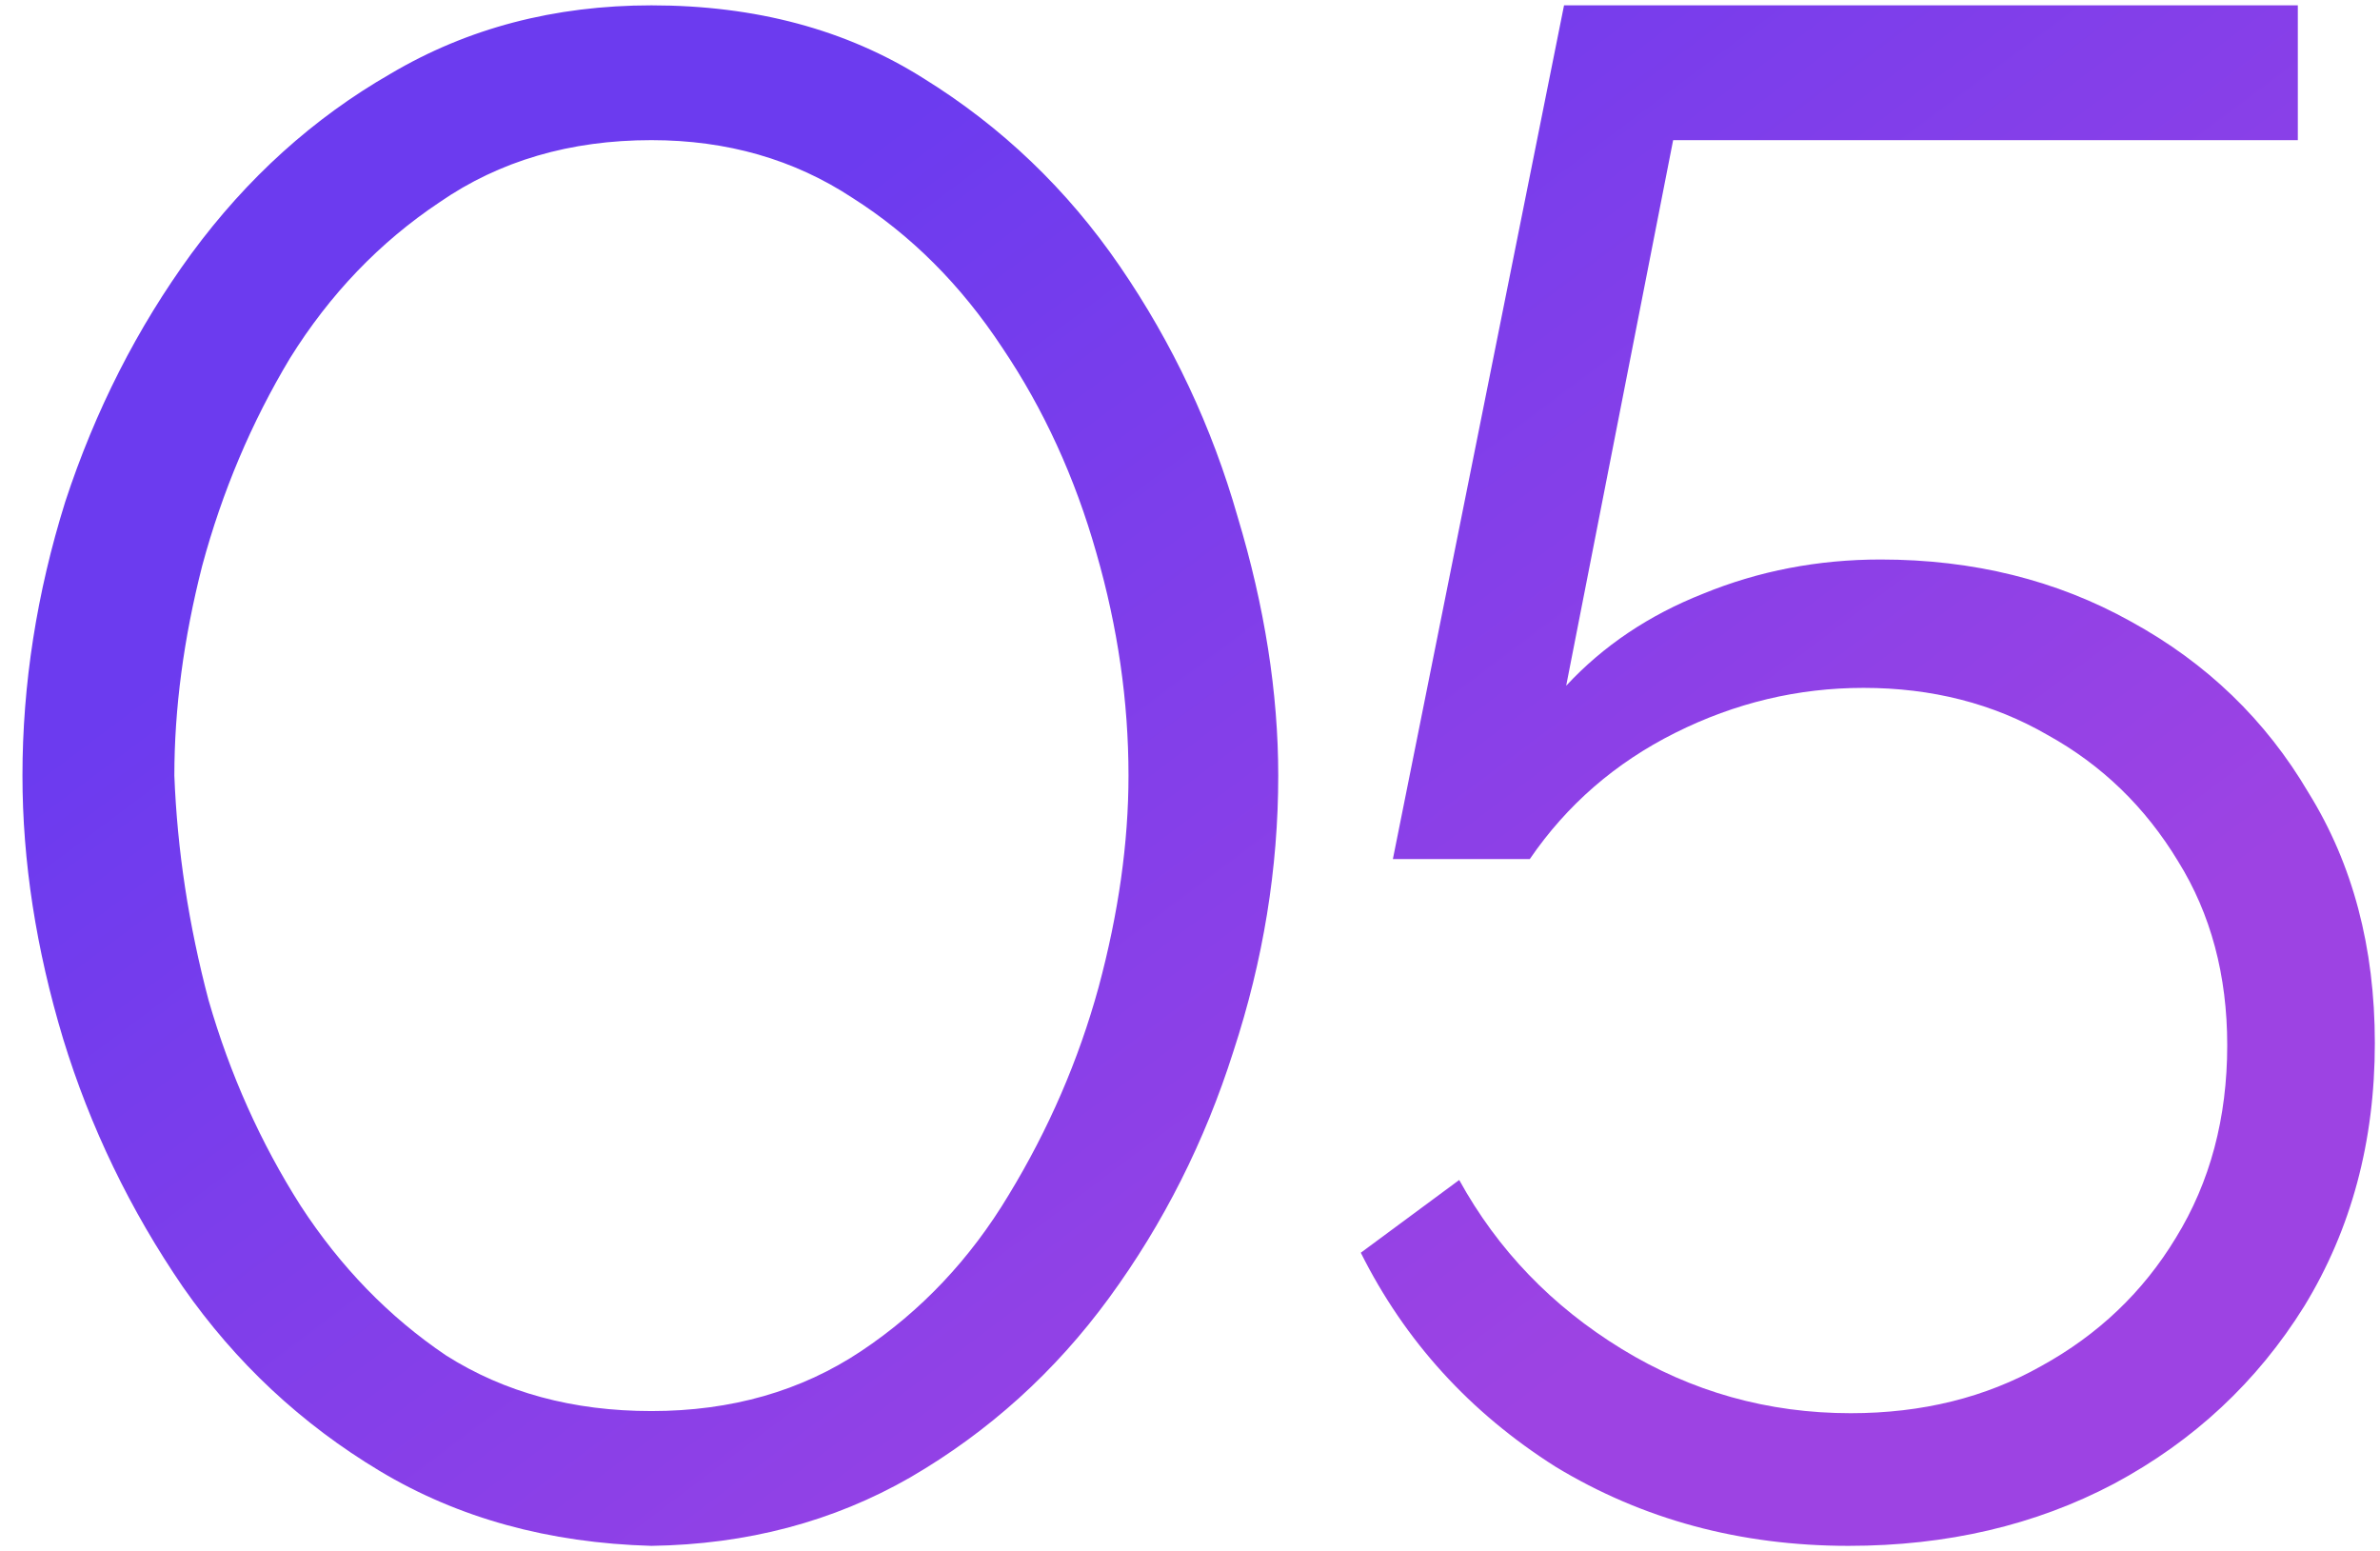 <?xml version="1.0" encoding="UTF-8"?> <svg xmlns="http://www.w3.org/2000/svg" width="89" height="58" viewBox="0 0 89 58" fill="none"><path d="M24.36 57.8C20.52 57.694 17.133 56.76 14.2 55C11.267 53.24 8.813 50.947 6.84 48.12C4.867 45.24 3.373 42.147 2.36 38.84C1.347 35.48 0.84 32.2 0.84 29C0.84 25.587 1.373 22.174 2.44 18.76C3.56 15.347 5.133 12.254 7.16 9.48C9.24 6.654 11.72 4.414 14.6 2.76C17.48 1.054 20.733 0.2 24.36 0.2C28.253 0.2 31.64 1.107 34.52 2.92C37.453 4.734 39.907 7.08 41.88 9.96C43.853 12.84 45.32 15.96 46.28 19.32C47.293 22.68 47.8 25.907 47.8 29C47.8 32.467 47.24 35.907 46.12 39.32C45.053 42.68 43.507 45.747 41.48 48.52C39.453 51.294 36.973 53.533 34.04 55.24C31.16 56.894 27.933 57.747 24.36 57.8ZM6.52 29C6.627 31.773 7.053 34.574 7.8 37.4C8.6 40.173 9.747 42.733 11.24 45.08C12.733 47.373 14.546 49.24 16.68 50.68C18.866 52.067 21.427 52.76 24.36 52.76C27.346 52.76 29.96 52.014 32.2 50.52C34.44 49.027 36.28 47.08 37.72 44.68C39.213 42.227 40.333 39.64 41.08 36.92C41.827 34.147 42.2 31.507 42.2 29C42.2 26.227 41.8 23.453 41 20.68C40.2 17.854 39.026 15.293 37.48 13C35.933 10.653 34.066 8.787 31.88 7.4C29.693 5.96 27.186 5.24 24.36 5.24C21.32 5.24 18.68 6.014 16.44 7.56C14.2 9.054 12.333 11 10.84 13.4C9.4 15.8 8.307 18.387 7.56 21.16C6.867 23.88 6.52 26.494 6.52 29Z" fill="url(#paint0_linear_2498_4325)"></path><path d="M69.127 57.8C65.074 57.8 61.421 56.813 58.167 54.84C54.967 52.813 52.541 50.147 50.887 46.84L54.567 44.12C56.007 46.733 58.034 48.84 60.647 50.44C63.261 52.04 66.114 52.84 69.207 52.84C71.874 52.84 74.247 52.254 76.327 51.08C78.461 49.907 80.141 48.307 81.367 46.28C82.647 44.2 83.287 41.8 83.287 39.08C83.287 36.467 82.674 34.173 81.447 32.2C80.221 30.174 78.594 28.6 76.567 27.48C74.541 26.307 72.247 25.72 69.687 25.72C67.234 25.72 64.887 26.28 62.647 27.4C60.407 28.52 58.594 30.093 57.207 32.12H52.087L58.487 0.2H85.927V5.24H62.567L58.567 25.64C59.954 24.147 61.661 23 63.687 22.2C65.767 21.347 67.981 20.92 70.327 20.92C73.794 20.92 76.914 21.694 79.687 23.24C82.514 24.787 84.727 26.92 86.327 29.64C87.981 32.307 88.807 35.427 88.807 39C88.807 42.68 87.927 45.96 86.167 48.84C84.407 51.667 82.034 53.88 79.047 55.48C76.114 57.027 72.807 57.8 69.127 57.8Z" fill="url(#paint1_linear_2498_4325)"></path><defs><linearGradient id="paint0_linear_2498_4325" x1="0.84" y1="29" x2="32.505" y2="71.224" gradientUnits="userSpaceOnUse"><stop stop-color="#6C3BEF"></stop><stop offset="1" stop-color="#9D43E3"></stop></linearGradient><linearGradient id="paint1_linear_2498_4325" x1="0.84" y1="29" x2="32.505" y2="71.224" gradientUnits="userSpaceOnUse"><stop stop-color="#6C3BEF"></stop><stop offset="1" stop-color="#9D43E3"></stop></linearGradient></defs></svg> 